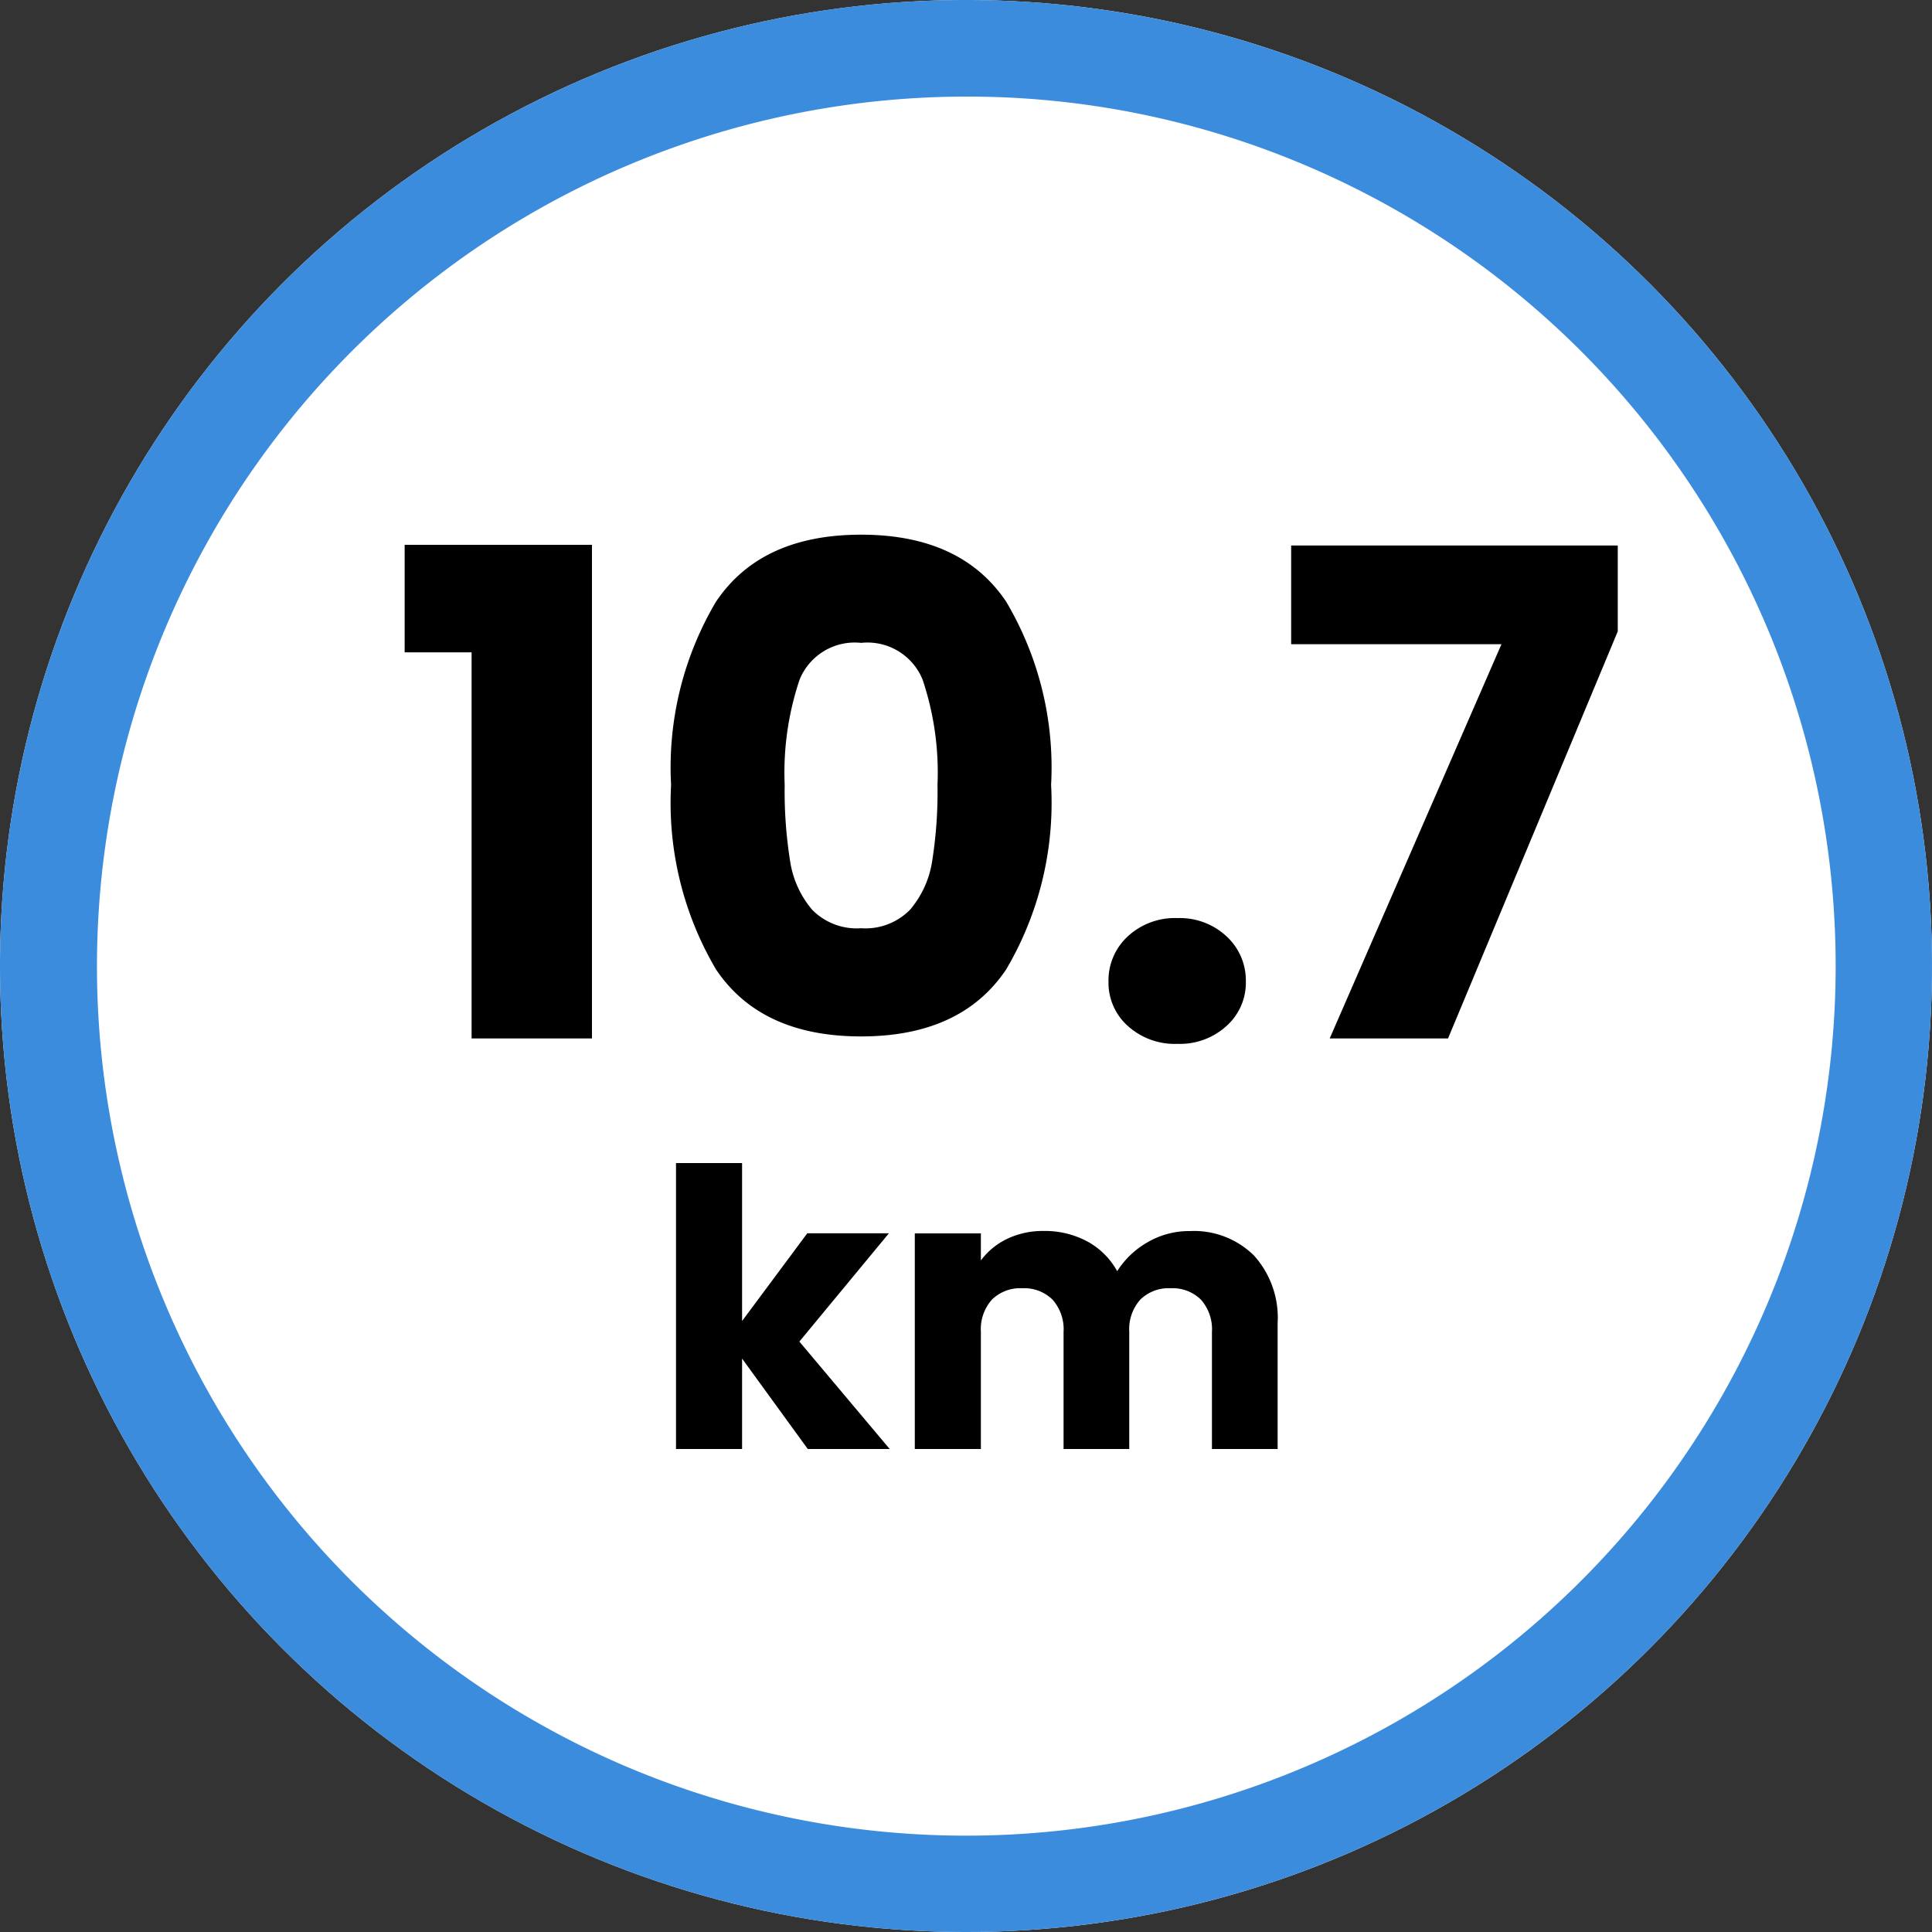 <svg xmlns="http://www.w3.org/2000/svg" width="80" height="80" viewBox="0 0 80 80"><rect x="0" y="0" width="80" height="80" fill="#333333" stroke="none"/><g transform="translate(-110 -3285)"><circle cx="40" cy="40" r="40" transform="translate(110 3285)" fill="#fff"/><path d="M40,4A36.011,36.011,0,0,0,25.988,73.173,36.01,36.01,0,0,0,54.012,6.827,35.771,35.771,0,0,0,40,4m0-4A40,40,0,1,1,0,40,40,40,0,0,1,40,0Z" transform="translate(110 3285)" fill="#3b8cdd"/><g transform="translate(1 2)"><path d="M.756-15.988V-20.44H8.512V0H3.528V-15.988ZM11.788-10.5a13.46,13.46,0,0,1,1.862-7.588q1.862-2.772,6.006-2.772t6.006,2.772A13.46,13.46,0,0,1,27.524-10.5a13.576,13.576,0,0,1-1.862,7.644Q23.8-.084,19.656-.084T13.65-2.856A13.576,13.576,0,0,1,11.788-10.5Zm11.032,0a12.077,12.077,0,0,0-.616-4.354,2.464,2.464,0,0,0-2.548-1.526,2.464,2.464,0,0,0-2.548,1.526,12.077,12.077,0,0,0-.616,4.354,18.305,18.305,0,0,0,.224,3.15,4.031,4.031,0,0,0,.91,2.016,2.578,2.578,0,0,0,2.03.77,2.578,2.578,0,0,0,2.03-.77A4.031,4.031,0,0,0,22.6-7.35,18.305,18.305,0,0,0,22.82-10.5ZM32.76.224A2.9,2.9,0,0,1,30.7-.518a2.4,2.4,0,0,1-.8-1.834,2.48,2.48,0,0,1,.8-1.876,2.871,2.871,0,0,1,2.058-.756,2.833,2.833,0,0,1,2.03.756,2.48,2.48,0,0,1,.8,1.876,2.4,2.4,0,0,1-.8,1.834A2.864,2.864,0,0,1,32.76.224Zm18.228-17.08L43.96,0h-4.9l7.112-16.324H37.464v-4.088H50.988Z" transform="translate(125 3326)"/><path d="M6.448,0,3.728-3.744V0H.992V-11.84H3.728V-5.3l2.7-3.632H9.808L6.1-4.448,9.84,0ZM22.272-9.024A3.531,3.531,0,0,1,24.92-8.016a3.838,3.838,0,0,1,.984,2.8V0h-2.72V-4.848a1.845,1.845,0,0,0-.456-1.336,1.665,1.665,0,0,0-1.256-.472,1.665,1.665,0,0,0-1.256.472,1.845,1.845,0,0,0-.456,1.336V0H17.04V-4.848a1.845,1.845,0,0,0-.456-1.336,1.665,1.665,0,0,0-1.256-.472,1.665,1.665,0,0,0-1.256.472,1.845,1.845,0,0,0-.456,1.336V0H10.88V-8.928h2.736v1.12A2.929,2.929,0,0,1,14.7-8.7a3.421,3.421,0,0,1,1.52-.328,3.7,3.7,0,0,1,1.8.432,3.1,3.1,0,0,1,1.24,1.232,3.6,3.6,0,0,1,1.264-1.2A3.415,3.415,0,0,1,22.272-9.024Z" transform="translate(136 3343)"/></g></g></svg>